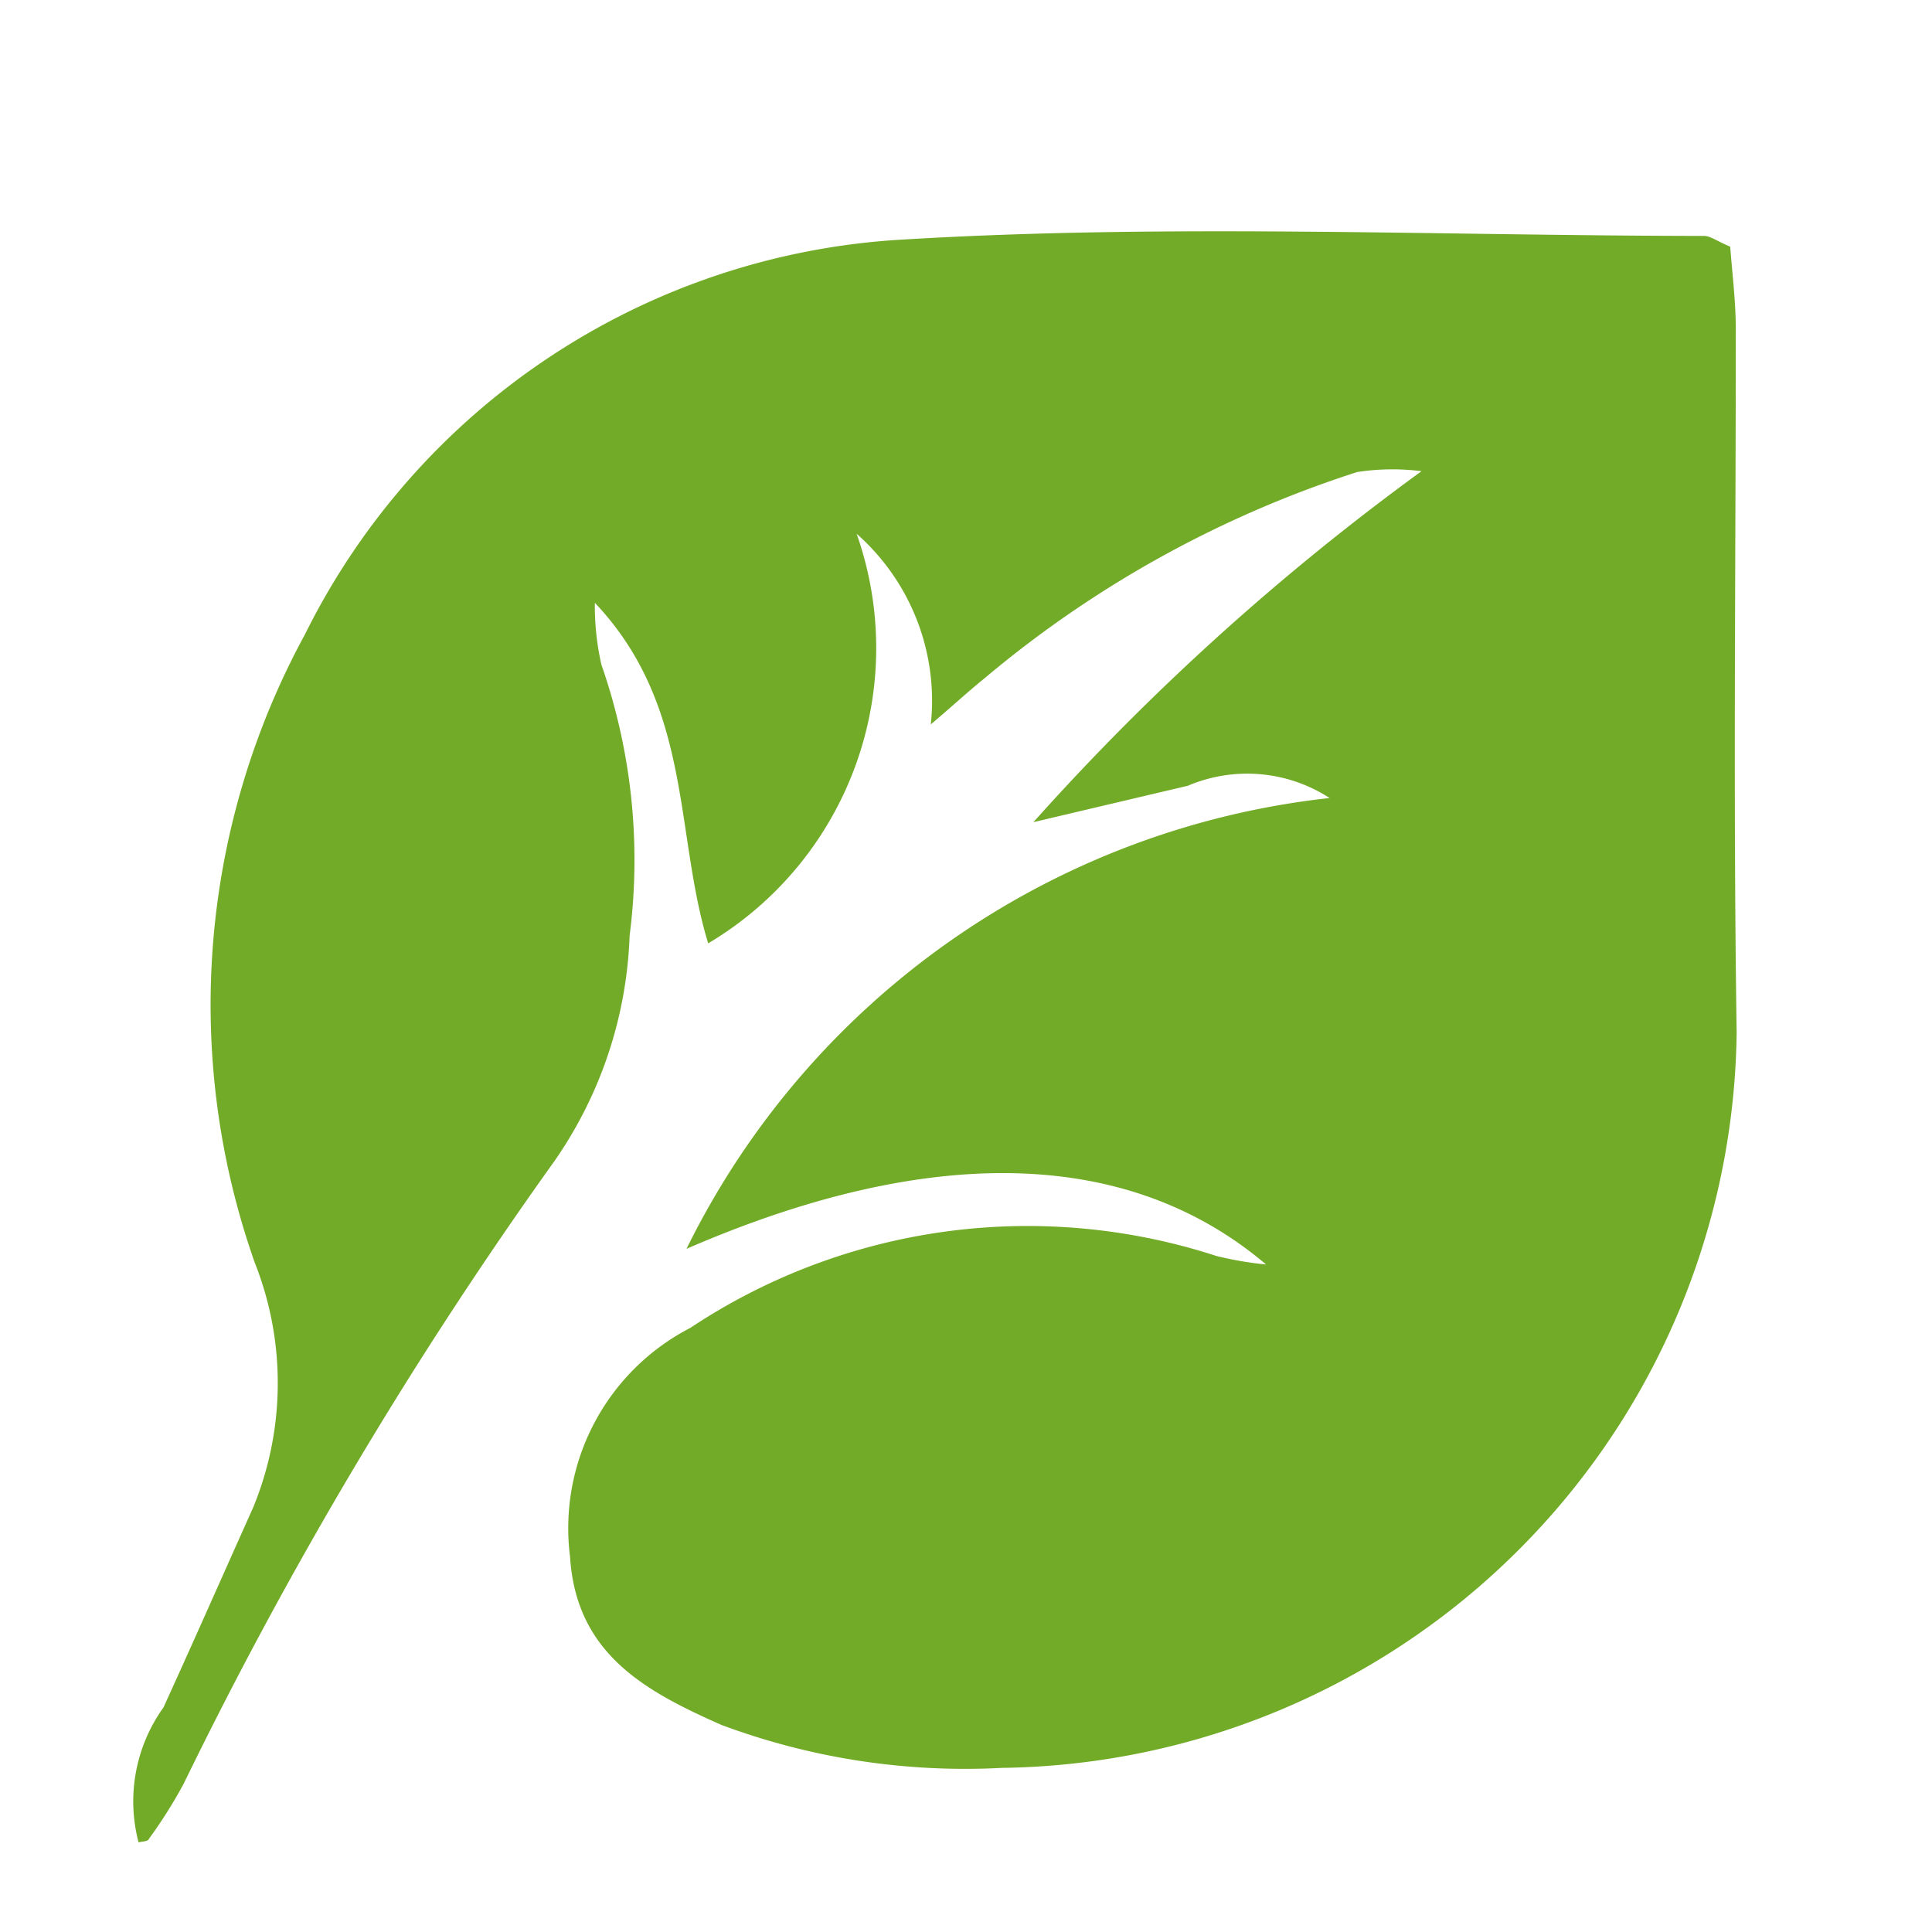 <?xml version="1.0" encoding="UTF-8"?>
<svg xmlns="http://www.w3.org/2000/svg" xmlns:xlink="http://www.w3.org/1999/xlink" width="18" height="18" viewBox="0 0 18 18">
  <defs>
    <style>.a{fill:#72ab27;}.b{clip-path:url(#a);}</style>
    <clipPath id="a">
      <rect class="a" width="18" height="18" transform="translate(77 322.068)"></rect>
    </clipPath>
  </defs>
  <g class="b" transform="translate(-77 -322.068)">
    <path class="a" d="M-139.937,96.932a1.5,1.5,0,0,1,.232-1.257c.283-.62.558-1.244.837-1.866a3.045,3.045,0,0,0,.014-2.277,7.215,7.215,0,0,1,.466-5.852A6.635,6.635,0,0,1-132.835,82c2.486-.151,4.987-.037,7.482-.035.061,0,.122.049.245.1.017.232.051.5.052.759,0,2.188-.025,4.376.008,6.563a6.936,6.936,0,0,1-6.848,6.851,6.494,6.494,0,0,1-2.61-.4c-.709-.314-1.354-.661-1.411-1.567a2.1,2.1,0,0,1,1.12-2.132,5.678,5.678,0,0,1,4.9-.671,3.224,3.224,0,0,0,.465.08c-1.287-1.092-3.141-1.126-5.4-.146a7.6,7.6,0,0,1,5.992-4.2,1.413,1.413,0,0,0-1.322-.114c-.425.1-.849.2-1.438.339a22.985,22.985,0,0,1,3.616-3.27,2.152,2.152,0,0,0-.6.008,10.277,10.277,0,0,0-3.472,1.922c-.155.125-.3.26-.5.429a2.073,2.073,0,0,0-.691-1.776,3.2,3.2,0,0,1-1.383,3.816c-.317-1.034-.142-2.207-1.056-3.173a2.479,2.479,0,0,0,.061.576,5.525,5.525,0,0,1,.263,2.525,3.915,3.915,0,0,1-.7,2.1,40.18,40.18,0,0,0-3.454,5.8,4.394,4.394,0,0,1-.323.513C-139.847,96.925-139.9,96.922-139.937,96.932Z" transform="translate(218.228 242.301)"></path>
  </g>
</svg>
